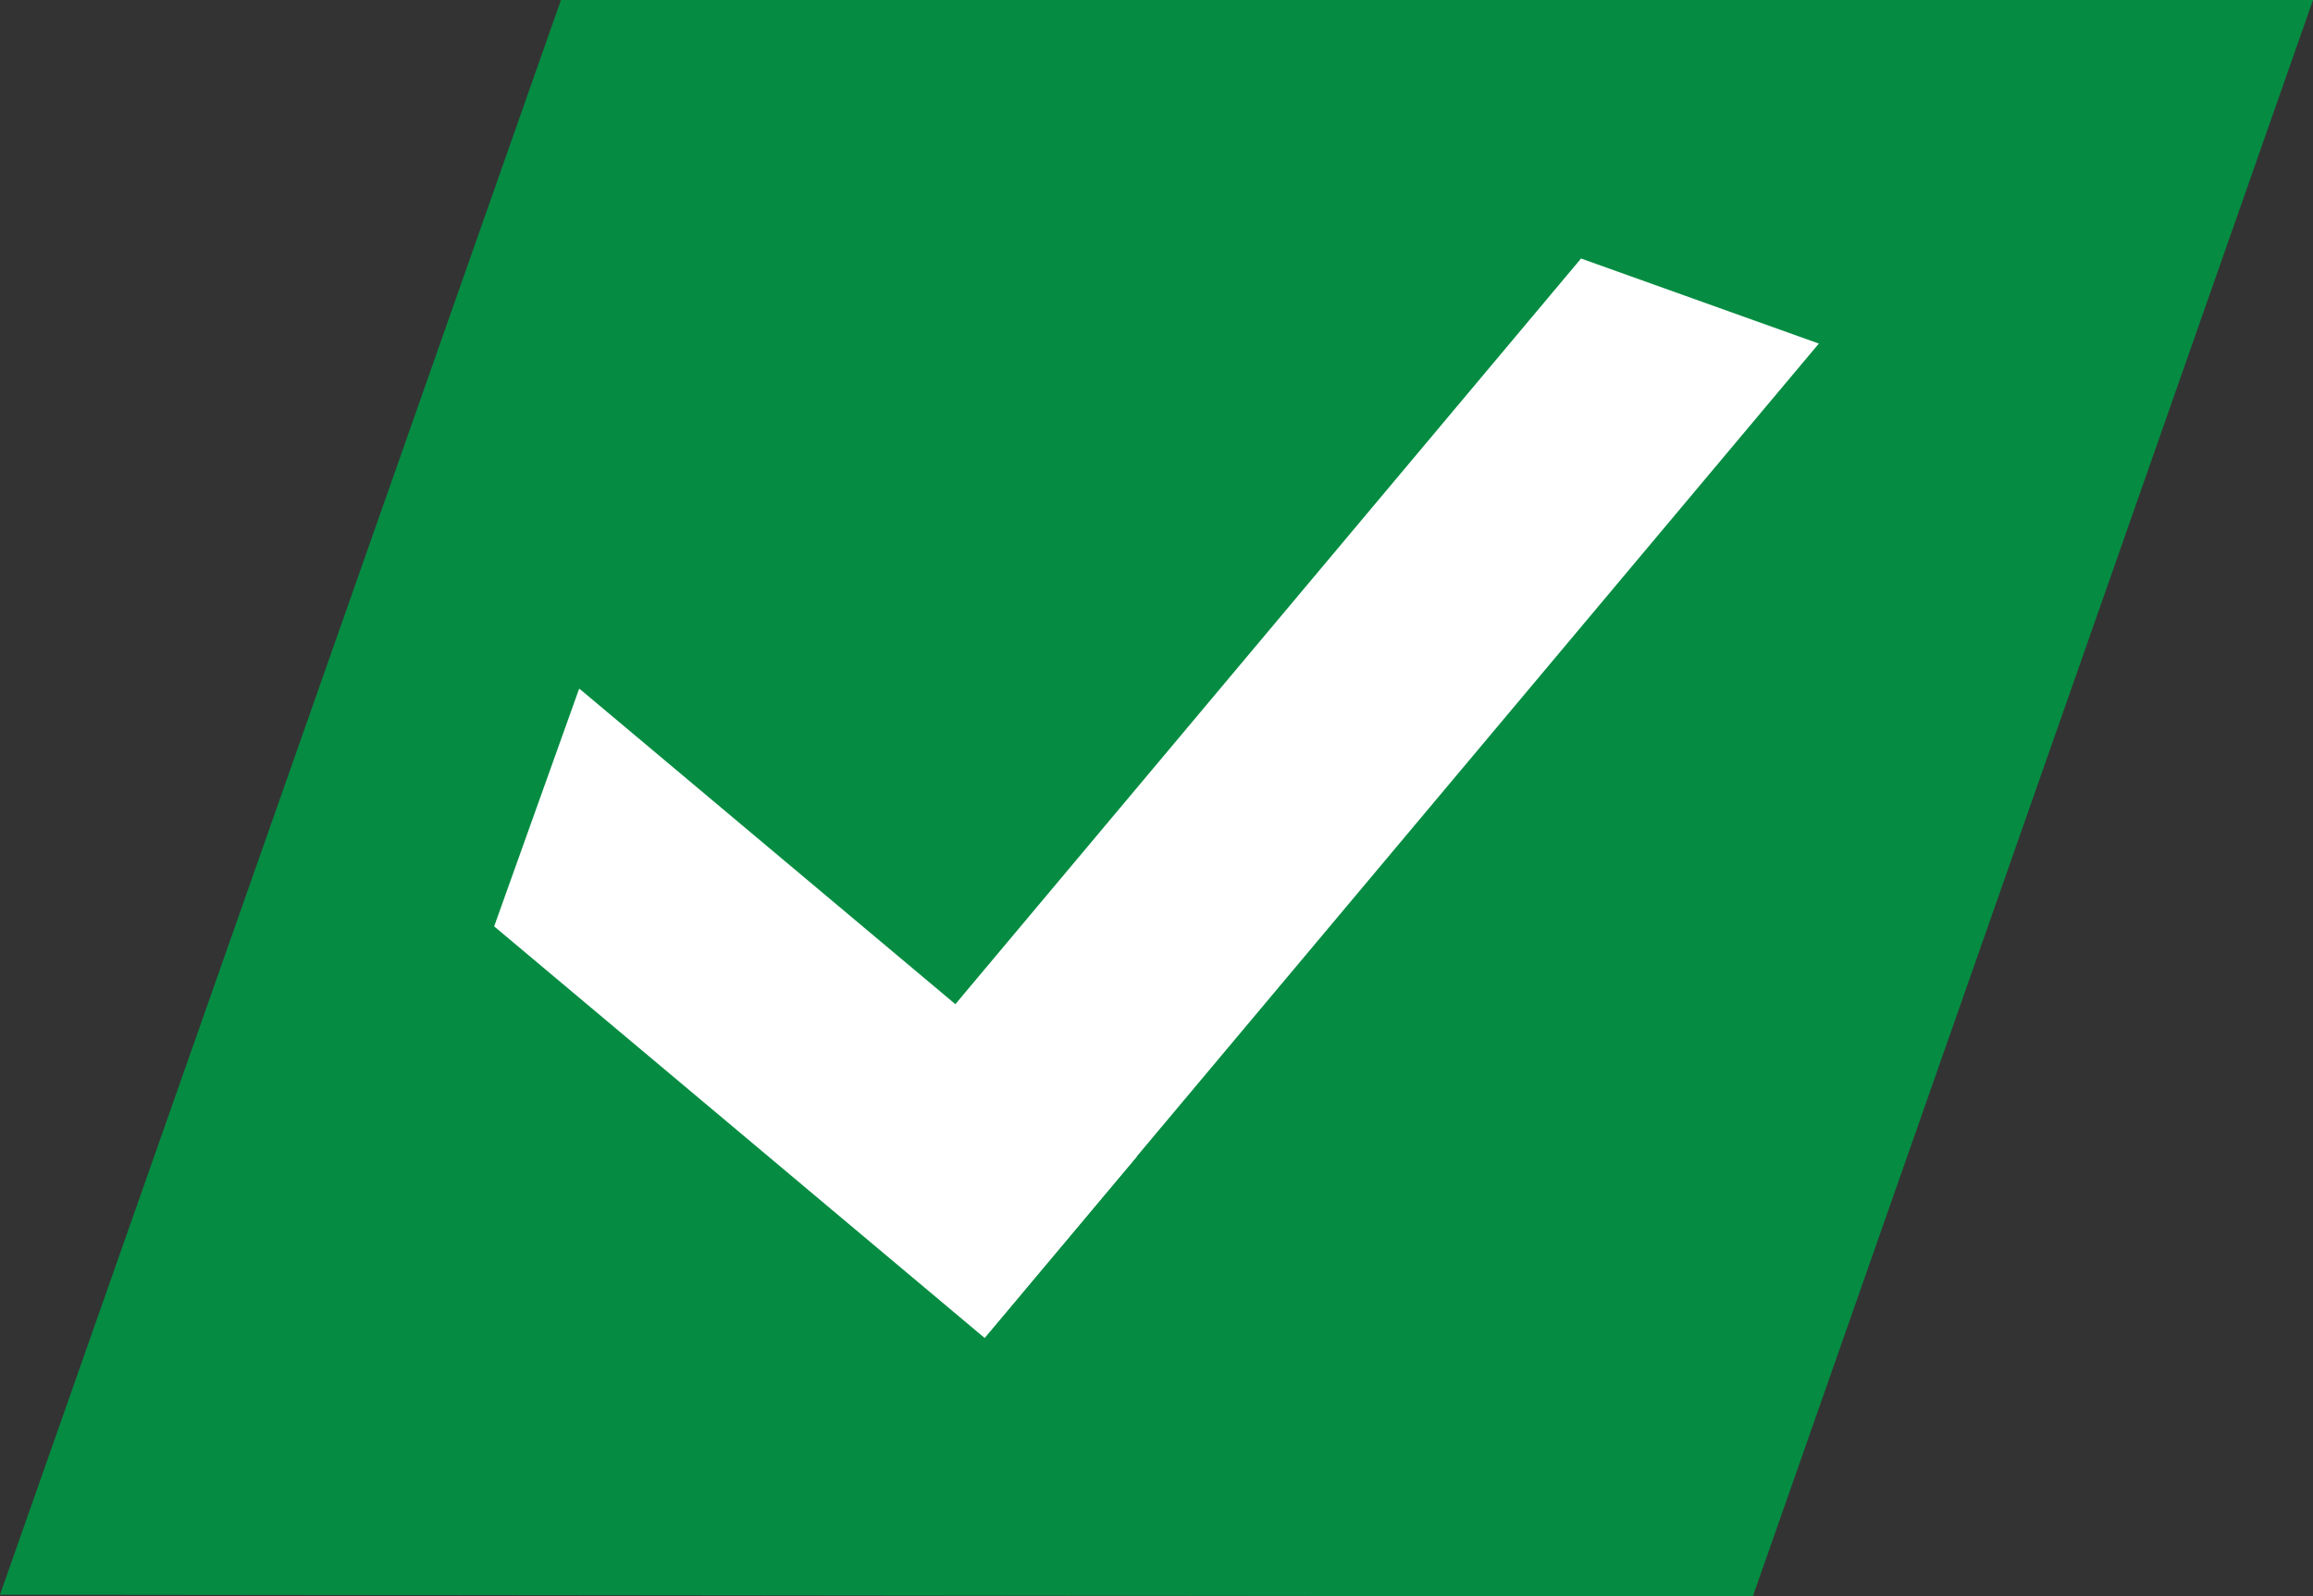 <?xml version="1.0" encoding="UTF-8"?>
<svg id="Layer_2" data-name="Layer 2" xmlns="http://www.w3.org/2000/svg" viewBox="0 0 494.89 341.57">
  <rect x="0" y="0" width="494.89" height="341.57" fill="#333333" stroke="none"/>
  <defs>
    <style>
      .cls-1 {
        fill: #fff;
      }

      .cls-2 {
        fill: #058c42;
      }
    </style>
  </defs>
  <g id="Layer_1-2" data-name="Layer 1">
    <g>
      <polygon class="cls-2" points="120.02 0 494.89 0 375.03 341.57 0 341.19 120.02 0"/>
      <g>
        <polygon class="cls-1" points="338.28 55.31 171.9 253.59 210.72 286.16 389.16 73.51 338.28 55.31"/>
        <polygon class="cls-1" points="123.99 147.37 123.85 147.53 105.73 198.2 210.67 286.26 243.25 247.44 123.99 147.37"/>
      </g>
    </g>
  </g>
</svg>